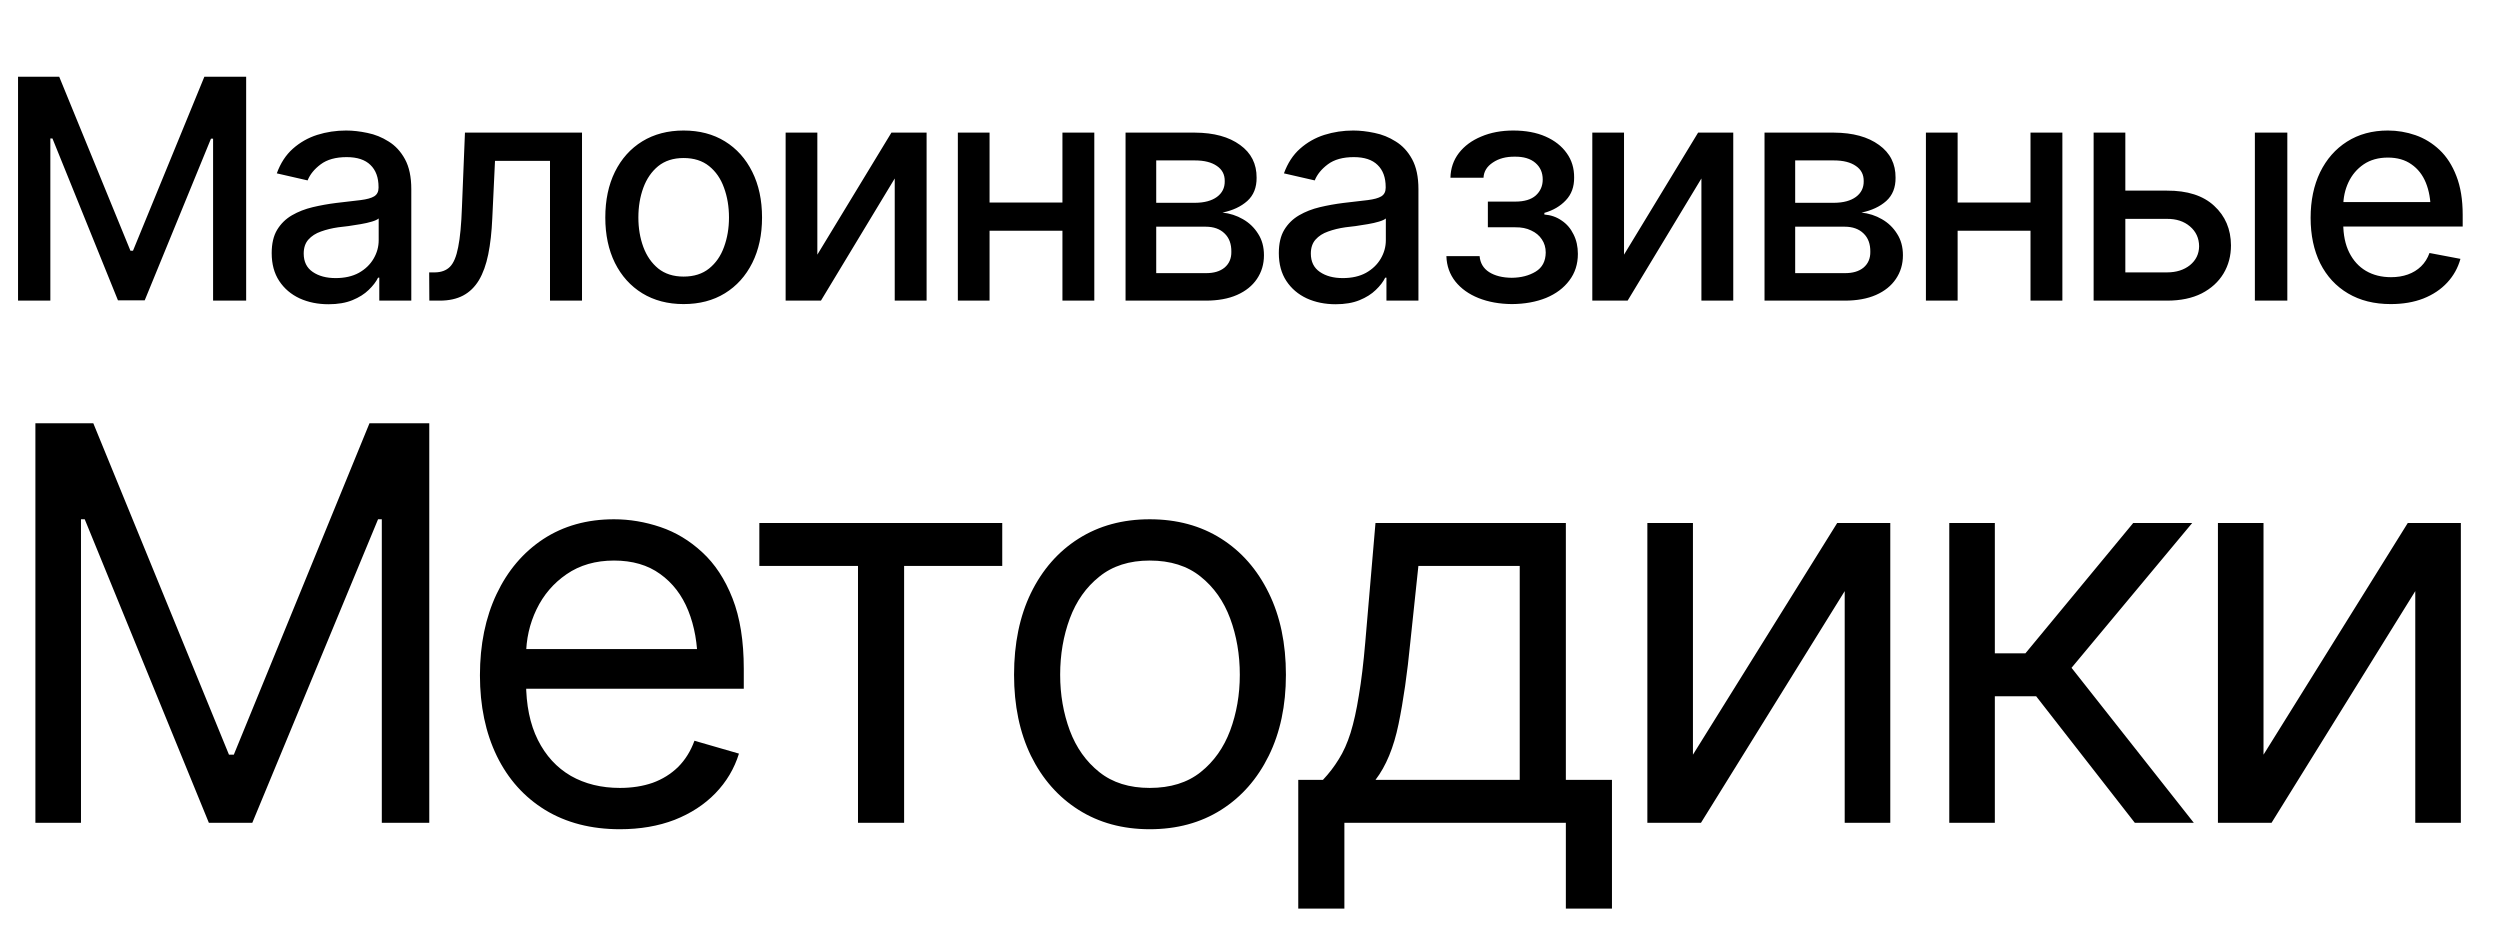 <?xml version="1.0" encoding="UTF-8"?> <svg xmlns="http://www.w3.org/2000/svg" width="158" height="59" viewBox="0 0 158 59" fill="none"><path d="M2.237 26.751H5.897L14.471 47.696H14.777L23.351 26.751H27.13V52H24.13V32.818H23.893L15.946 52H13.2L5.355 32.818H5.118V52H2.237V26.751ZM39.178 52.407C37.359 52.407 35.783 52 34.45 51.187C33.128 50.373 32.112 49.238 31.4 47.781C30.688 46.312 30.332 44.612 30.332 42.68C30.332 40.737 30.683 39.025 31.383 37.545C32.083 36.066 33.066 34.908 34.331 34.072C35.608 33.236 37.099 32.818 38.805 32.818C39.788 32.818 40.765 32.981 41.737 33.309C42.708 33.637 43.589 34.168 44.38 34.902C45.182 35.636 45.821 36.608 46.295 37.817C46.77 39.025 47.007 40.511 47.007 42.273V43.527H32.4V41.019H45.431L44.092 41.968C44.092 40.703 43.894 39.579 43.499 38.596C43.104 37.613 42.511 36.839 41.72 36.275C40.94 35.71 39.969 35.427 38.805 35.427C37.642 35.427 36.642 35.715 35.806 36.291C34.981 36.856 34.349 37.596 33.908 38.511C33.467 39.426 33.247 40.409 33.247 41.46V43.121C33.247 44.555 33.496 45.77 33.993 46.764C34.49 47.758 35.184 48.515 36.077 49.035C36.969 49.543 38.003 49.797 39.178 49.797C39.935 49.797 40.624 49.69 41.245 49.475C41.867 49.249 42.403 48.916 42.855 48.475C43.307 48.023 43.651 47.47 43.889 46.815L46.702 47.628C46.408 48.577 45.911 49.413 45.211 50.136C44.521 50.848 43.663 51.407 42.635 51.814C41.607 52.209 40.455 52.407 39.178 52.407ZM47.99 35.766V33.055H63.342V35.766H57.14V52H54.225V35.766H47.99ZM72.662 52.407C70.956 52.407 69.46 52 68.172 51.187C66.884 50.373 65.878 49.232 65.155 47.764C64.444 46.295 64.088 44.589 64.088 42.646C64.088 40.669 64.444 38.946 65.155 37.478C65.878 35.998 66.884 34.851 68.172 34.038C69.46 33.224 70.956 32.818 72.662 32.818C74.379 32.818 75.882 33.224 77.17 34.038C78.458 34.851 79.463 35.998 80.186 37.478C80.909 38.946 81.27 40.669 81.27 42.646C81.27 44.589 80.909 46.295 80.186 47.764C79.463 49.232 78.458 50.373 77.17 51.187C75.882 52 74.379 52.407 72.662 52.407ZM72.662 49.797C73.973 49.797 75.046 49.464 75.882 48.797C76.718 48.131 77.339 47.255 77.746 46.171C78.153 45.075 78.356 43.9 78.356 42.646C78.356 41.37 78.153 40.183 77.746 39.087C77.339 37.992 76.718 37.111 75.882 36.444C75.046 35.766 73.973 35.427 72.662 35.427C71.374 35.427 70.312 35.766 69.477 36.444C68.641 37.111 68.019 37.992 67.612 39.087C67.206 40.183 67.002 41.37 67.002 42.646C67.002 43.9 67.206 45.075 67.612 46.171C68.019 47.255 68.641 48.131 69.477 48.797C70.312 49.464 71.374 49.797 72.662 49.797ZM82.05 57.423V49.289H83.609C83.993 48.882 84.326 48.447 84.609 47.984C84.903 47.521 85.151 46.967 85.354 46.323C85.558 45.668 85.733 44.877 85.88 43.951C86.038 43.025 86.173 41.901 86.286 40.579L86.93 33.055H98.962V49.289H101.876V57.423H98.962V52H84.965V57.423H82.05ZM86.93 49.289H96.047V35.766H89.642L89.133 40.579C88.941 42.556 88.693 44.284 88.388 45.764C88.083 47.244 87.597 48.419 86.93 49.289ZM106.994 47.696L116.11 33.055H119.466V52H116.585V37.359L107.502 52H104.113V33.055H106.994V47.696ZM123.194 52V33.055H126.074V41.291H128.006L134.818 33.055H138.546L130.921 42.206L138.648 52H134.92L128.684 44.002H126.074V52H123.194ZM143.054 47.696L152.17 33.055H155.526V52H152.645V37.359L143.562 52H140.173V33.055H143.054V47.696Z" fill="black"></path><path d="M1.14 4.849H3.742L8.244 15.847H8.405L12.916 4.849H15.557V19H13.467V8.762H13.334L9.146 18.981H7.455L3.315 8.752H3.182V19H1.14V4.849ZM20.761 19.228C20.09 19.228 19.482 19.105 18.938 18.858C18.393 18.604 17.963 18.237 17.646 17.756C17.329 17.275 17.171 16.689 17.171 15.999C17.171 15.397 17.285 14.907 17.513 14.527C17.747 14.14 18.061 13.833 18.453 13.605C18.846 13.378 19.283 13.207 19.764 13.093C20.245 12.979 20.739 12.89 21.246 12.827C21.885 12.757 22.401 12.697 22.794 12.646C23.186 12.596 23.471 12.517 23.648 12.409C23.832 12.295 23.924 12.114 23.924 11.867V11.82C23.924 11.219 23.753 10.753 23.411 10.424C23.075 10.095 22.575 9.93 21.91 9.93C21.22 9.93 20.672 10.082 20.267 10.386C19.868 10.684 19.593 11.022 19.441 11.402L17.494 10.956C17.728 10.31 18.067 9.791 18.51 9.398C18.96 8.999 19.473 8.708 20.049 8.524C20.631 8.341 21.239 8.249 21.872 8.249C22.297 8.249 22.746 8.3 23.221 8.401C23.696 8.496 24.142 8.676 24.56 8.942C24.984 9.202 25.329 9.575 25.595 10.063C25.861 10.55 25.994 11.181 25.994 11.953V19H23.971V17.547H23.895C23.769 17.806 23.569 18.066 23.297 18.326C23.031 18.585 22.689 18.801 22.271 18.971C21.853 19.142 21.35 19.228 20.761 19.228ZM21.208 17.575C21.784 17.575 22.274 17.465 22.68 17.243C23.085 17.015 23.395 16.718 23.61 16.35C23.826 15.983 23.933 15.594 23.933 15.182V13.805C23.857 13.875 23.715 13.941 23.506 14.004C23.297 14.068 23.059 14.121 22.794 14.166C22.528 14.21 22.268 14.251 22.015 14.289C21.762 14.321 21.549 14.346 21.378 14.365C20.98 14.422 20.616 14.511 20.286 14.631C19.957 14.745 19.691 14.916 19.488 15.144C19.292 15.366 19.194 15.66 19.194 16.027C19.194 16.54 19.384 16.926 19.764 17.186C20.144 17.446 20.625 17.575 21.208 17.575ZM27.134 19L27.124 17.215H27.495C27.894 17.208 28.207 17.091 28.435 16.863C28.669 16.629 28.843 16.214 28.957 15.619C29.078 15.024 29.157 14.182 29.195 13.093L29.385 8.382H36.783V19H34.76V10.168H31.284L31.113 13.786C31.075 14.66 30.99 15.423 30.857 16.075C30.724 16.727 30.528 17.271 30.268 17.708C30.008 18.139 29.676 18.462 29.271 18.677C28.866 18.892 28.372 19 27.789 19H27.134ZM43.203 19.218C42.209 19.218 41.339 18.991 40.592 18.535C39.851 18.079 39.275 17.439 38.863 16.616C38.458 15.793 38.255 14.837 38.255 13.748C38.255 12.646 38.458 11.684 38.863 10.861C39.275 10.031 39.851 9.389 40.592 8.933C41.339 8.477 42.209 8.249 43.203 8.249C44.204 8.249 45.074 8.477 45.815 8.933C46.556 9.389 47.132 10.031 47.544 10.861C47.955 11.684 48.161 12.646 48.161 13.748C48.161 14.837 47.955 15.793 47.544 16.616C47.132 17.439 46.556 18.079 45.815 18.535C45.074 18.991 44.204 19.218 43.203 19.218ZM43.203 17.48C43.856 17.48 44.394 17.309 44.818 16.968C45.242 16.626 45.556 16.173 45.758 15.609C45.967 15.04 46.072 14.419 46.072 13.748C46.072 13.064 45.967 12.437 45.758 11.867C45.556 11.298 45.242 10.842 44.818 10.5C44.394 10.158 43.856 9.987 43.203 9.987C42.558 9.987 42.023 10.158 41.598 10.5C41.181 10.842 40.867 11.298 40.658 11.867C40.449 12.437 40.345 13.064 40.345 13.748C40.345 14.419 40.449 15.04 40.658 15.609C40.867 16.173 41.181 16.626 41.598 16.968C42.023 17.309 42.558 17.48 43.203 17.48ZM51.656 16.094L56.338 8.382H58.561V19H56.547V11.279L51.884 19H49.652V8.382H51.656V16.094ZM67.716 12.798V14.584H61.97V12.798H67.716ZM62.54 8.382V19H60.536V8.382H62.54ZM69.16 8.382V19H67.146V8.382H69.16ZM71.135 19V8.382H75.523C76.719 8.388 77.669 8.648 78.372 9.161C79.075 9.667 79.423 10.357 79.417 11.231C79.423 11.852 79.227 12.342 78.828 12.703C78.429 13.058 77.907 13.302 77.261 13.435C77.729 13.485 78.16 13.624 78.552 13.852C78.951 14.08 79.271 14.387 79.512 14.774C79.759 15.154 79.882 15.606 79.882 16.132C79.882 16.695 79.733 17.195 79.436 17.632C79.144 18.063 78.727 18.398 78.182 18.639C77.638 18.88 76.976 19 76.197 19H71.135ZM73.073 17.262H76.197C76.704 17.268 77.103 17.151 77.394 16.911C77.685 16.664 77.828 16.331 77.821 15.913C77.828 15.419 77.685 15.033 77.394 14.755C77.103 14.47 76.704 14.327 76.197 14.327H73.073V17.262ZM73.073 12.817H75.542C76.124 12.811 76.58 12.687 76.909 12.447C77.245 12.2 77.41 11.867 77.403 11.45C77.41 11.038 77.245 10.718 76.909 10.49C76.574 10.256 76.112 10.139 75.523 10.139H73.073V12.817ZM84.412 19.228C83.741 19.228 83.133 19.105 82.589 18.858C82.044 18.604 81.614 18.237 81.297 17.756C80.981 17.275 80.822 16.689 80.822 15.999C80.822 15.397 80.936 14.907 81.164 14.527C81.399 14.14 81.712 13.833 82.105 13.605C82.497 13.378 82.934 13.207 83.415 13.093C83.896 12.979 84.39 12.89 84.897 12.827C85.536 12.757 86.052 12.697 86.445 12.646C86.837 12.596 87.122 12.517 87.3 12.409C87.483 12.295 87.575 12.114 87.575 11.867V11.82C87.575 11.219 87.404 10.753 87.062 10.424C86.727 10.095 86.226 9.93 85.562 9.93C84.871 9.93 84.324 10.082 83.918 10.386C83.52 10.684 83.244 11.022 83.092 11.402L81.145 10.956C81.38 10.31 81.718 9.791 82.162 9.398C82.611 8.999 83.124 8.708 83.7 8.524C84.283 8.341 84.89 8.249 85.524 8.249C85.948 8.249 86.397 8.3 86.872 8.401C87.347 8.496 87.793 8.676 88.211 8.942C88.635 9.202 88.981 9.575 89.246 10.063C89.512 10.55 89.645 11.181 89.645 11.953V19H87.623V17.547H87.546C87.42 17.806 87.22 18.066 86.948 18.326C86.682 18.585 86.34 18.801 85.922 18.971C85.505 19.142 85.001 19.228 84.412 19.228ZM84.859 17.575C85.435 17.575 85.926 17.465 86.331 17.243C86.736 17.015 87.046 16.718 87.262 16.35C87.477 15.983 87.585 15.594 87.585 15.182V13.805C87.508 13.875 87.366 13.941 87.157 14.004C86.948 14.068 86.711 14.121 86.445 14.166C86.179 14.21 85.919 14.251 85.666 14.289C85.413 14.321 85.201 14.346 85.03 14.365C84.631 14.422 84.267 14.511 83.938 14.631C83.608 14.745 83.342 14.916 83.14 15.144C82.944 15.366 82.845 15.66 82.845 16.027C82.845 16.54 83.035 16.926 83.415 17.186C83.795 17.446 84.276 17.575 84.859 17.575ZM91.412 16.189H93.511C93.549 16.626 93.748 16.961 94.109 17.195C94.476 17.43 94.954 17.55 95.543 17.556C96.132 17.55 96.635 17.42 97.053 17.167C97.471 16.914 97.683 16.512 97.69 15.961C97.69 15.644 97.607 15.366 97.443 15.125C97.284 14.884 97.06 14.698 96.768 14.565C96.484 14.425 96.148 14.359 95.762 14.365H94.033V12.741H95.762C96.338 12.741 96.772 12.611 97.063 12.352C97.354 12.086 97.5 11.75 97.5 11.345C97.5 10.908 97.345 10.557 97.034 10.291C96.724 10.025 96.29 9.895 95.733 9.902C95.182 9.895 94.72 10.019 94.347 10.272C93.973 10.519 93.777 10.839 93.758 11.231H91.668C91.681 10.642 91.858 10.123 92.2 9.674C92.548 9.224 93.02 8.876 93.615 8.629C94.21 8.376 94.885 8.249 95.638 8.249C96.423 8.249 97.104 8.376 97.68 8.629C98.256 8.882 98.703 9.234 99.019 9.683C99.336 10.126 99.491 10.639 99.485 11.222C99.491 11.804 99.317 12.282 98.962 12.656C98.614 13.029 98.161 13.295 97.604 13.454V13.558C98.016 13.59 98.38 13.716 98.696 13.938C99.019 14.153 99.269 14.444 99.447 14.812C99.63 15.173 99.722 15.584 99.722 16.046C99.722 16.692 99.542 17.253 99.181 17.727C98.826 18.202 98.335 18.57 97.709 18.829C97.082 19.082 96.363 19.212 95.553 19.218C94.768 19.212 94.065 19.085 93.444 18.838C92.83 18.592 92.343 18.243 91.982 17.794C91.621 17.338 91.431 16.803 91.412 16.189ZM102.638 16.094L107.32 8.382H109.542V19H107.529V11.279L102.866 19H100.634V8.382H102.638V16.094ZM111.518 19V8.382H115.906C117.102 8.388 118.052 8.648 118.755 9.161C119.458 9.667 119.806 10.357 119.799 11.231C119.806 11.852 119.61 12.342 119.211 12.703C118.812 13.058 118.289 13.302 117.644 13.435C118.112 13.485 118.543 13.624 118.935 13.852C119.334 14.08 119.654 14.387 119.894 14.774C120.141 15.154 120.265 15.606 120.265 16.132C120.265 16.695 120.116 17.195 119.818 17.632C119.527 18.063 119.109 18.398 118.565 18.639C118.02 18.88 117.359 19 116.58 19H111.518ZM113.455 17.262H116.58C117.086 17.268 117.485 17.151 117.777 16.911C118.068 16.664 118.21 16.331 118.204 15.913C118.21 15.419 118.068 15.033 117.777 14.755C117.485 14.47 117.086 14.327 116.58 14.327H113.455V17.262ZM113.455 12.817H115.925C116.507 12.811 116.963 12.687 117.292 12.447C117.628 12.2 117.792 11.867 117.786 11.45C117.792 11.038 117.628 10.718 117.292 10.49C116.957 10.256 116.494 10.139 115.906 10.139H113.455V12.817ZM128.898 12.798V14.584H123.152V12.798H128.898ZM123.722 8.382V19H121.718V8.382H123.722ZM130.342 8.382V19H128.328V8.382H130.342ZM133.865 12.048H136.952C138.243 12.042 139.237 12.361 139.934 13.007C140.637 13.653 140.991 14.486 140.998 15.505C140.998 16.17 140.839 16.765 140.523 17.291C140.206 17.816 139.747 18.234 139.146 18.544C138.544 18.848 137.813 19 136.952 19H132.317V8.382H134.321V17.215H136.952C137.541 17.215 138.025 17.062 138.405 16.759C138.785 16.448 138.978 16.049 138.984 15.562C138.978 15.049 138.785 14.631 138.405 14.308C138.025 13.985 137.541 13.827 136.952 13.833H133.865V12.048ZM142.508 19V8.382H144.559V19H142.508ZM151.093 19.218C150.055 19.218 149.156 18.994 148.396 18.544C147.636 18.095 147.051 17.461 146.639 16.645C146.234 15.822 146.031 14.862 146.031 13.767C146.031 12.678 146.231 11.719 146.629 10.889C147.035 10.06 147.601 9.414 148.329 8.952C149.064 8.483 149.925 8.249 150.913 8.249C151.514 8.249 152.097 8.347 152.66 8.543C153.224 8.74 153.73 9.05 154.18 9.474C154.629 9.898 154.984 10.449 155.244 11.127C155.509 11.804 155.642 12.621 155.642 13.577V14.318H147.199V12.77H154.579L153.619 13.283C153.619 12.63 153.518 12.054 153.316 11.554C153.113 11.054 152.809 10.665 152.404 10.386C152.005 10.101 151.508 9.959 150.913 9.959C150.318 9.959 149.808 10.101 149.384 10.386C148.966 10.671 148.646 11.048 148.424 11.516C148.203 11.985 148.092 12.498 148.092 13.055V14.109C148.092 14.837 148.219 15.454 148.472 15.961C148.725 16.467 149.077 16.854 149.526 17.119C149.982 17.386 150.511 17.518 151.112 17.518C151.505 17.518 151.859 17.461 152.176 17.348C152.499 17.233 152.777 17.062 153.012 16.835C153.246 16.607 153.423 16.325 153.544 15.989L155.5 16.36C155.342 16.93 155.063 17.43 154.664 17.86C154.265 18.291 153.762 18.626 153.154 18.867C152.553 19.101 151.866 19.218 151.093 19.218Z" fill="black"></path></svg> 